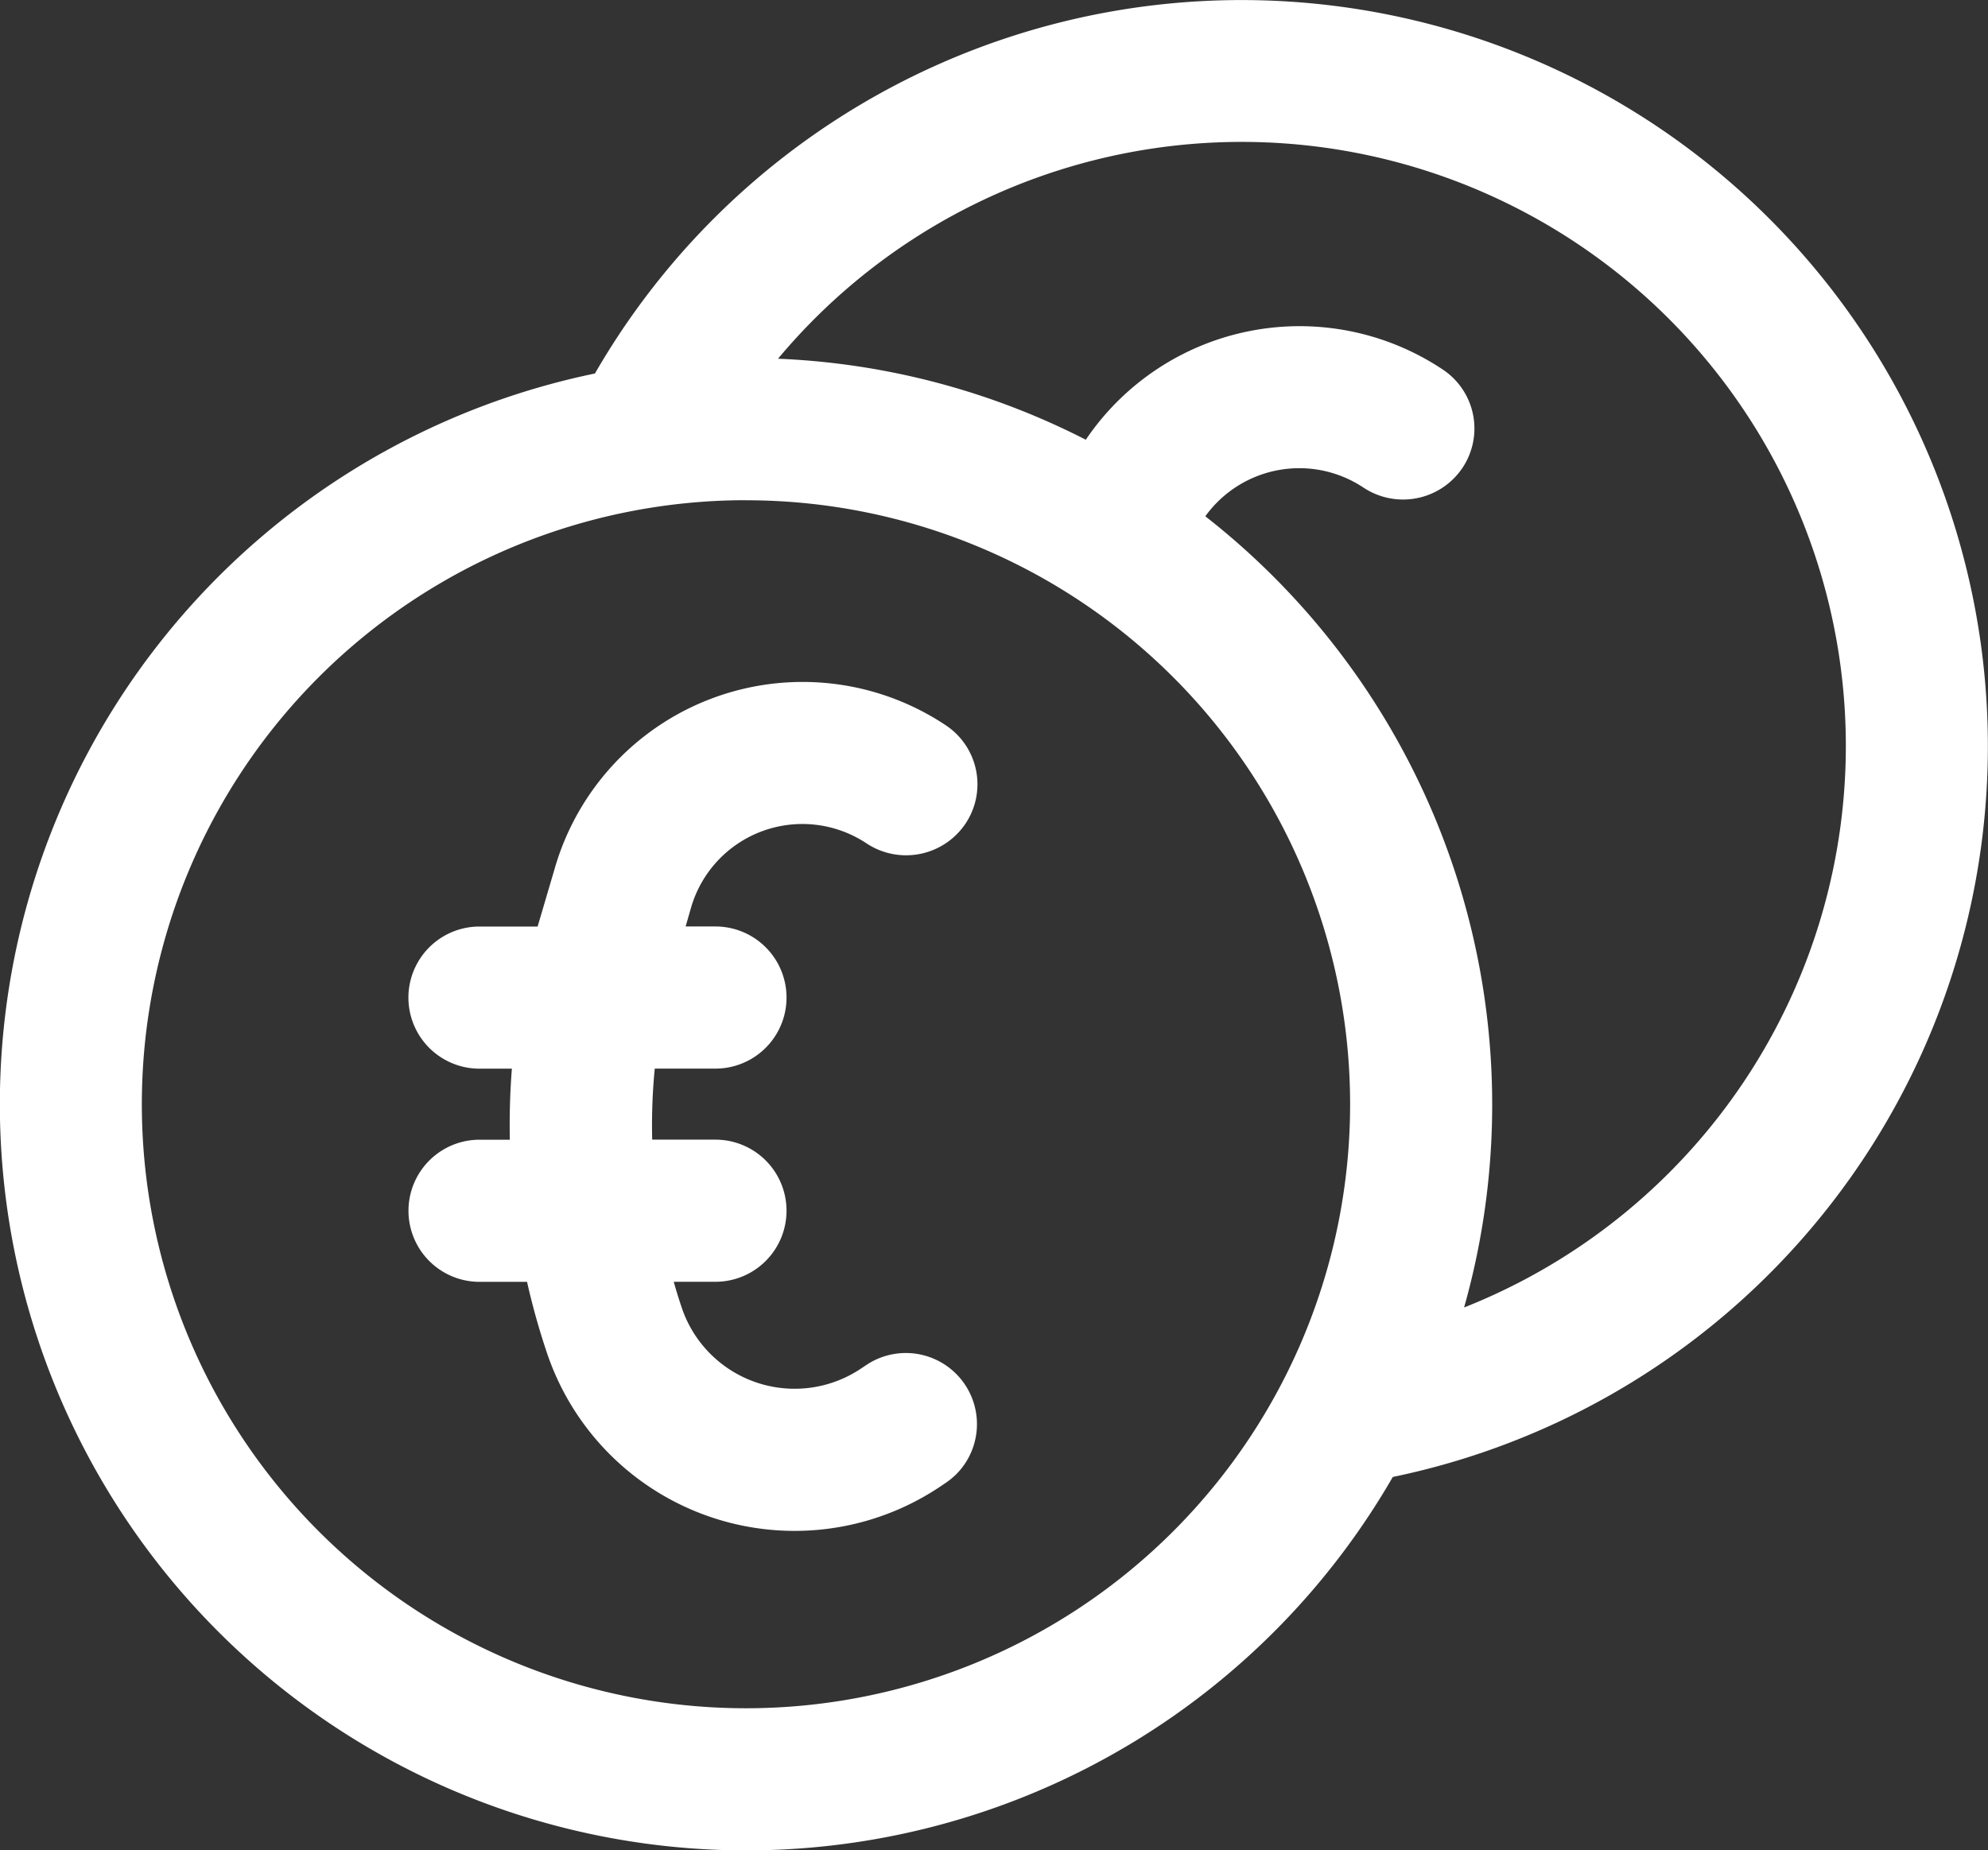 <svg xmlns="http://www.w3.org/2000/svg" width="30.274" height="28.184" viewBox="0 0 30.274 28.184">
  <rect x="0" y="0" width="30.274" height="28.184" fill="#333333" stroke="none"/>
  <path id="Path_2626" data-name="Path 2626" d="M17.393,18.025a11.366,11.366,0,1,0,12.15,16.808,11.366,11.366,0,1,0-12.15-16.808Zm2.3,1.931a9.2,9.2,0,1,1-9.2,9.2A9.2,9.2,0,0,1,19.7,19.955ZM16.52,26.449h-.885a1.082,1.082,0,0,0,0,2.165h.493q-.042.54-.031,1.082h-.461a1.082,1.082,0,0,0,0,2.165h.723a10.907,10.907,0,0,0,.3,1.073h0a3.979,3.979,0,0,0,5.982,2.052l.091-.061a1.211,1.211,0,0,0,.164-.134,1.083,1.083,0,0,0-1.365-1.667l-.091.061a1.814,1.814,0,0,1-2.727-.936h0q-.065-.193-.12-.389h.635a1.082,1.082,0,1,0,0-2.165h-.963a8.81,8.81,0,0,1,.039-1.082h.924a1.082,1.082,0,1,0,0-2.165h-.454l.081-.282a1.765,1.765,0,0,1,2.675-.983,1.09,1.09,0,0,0,1.505-.3,1.078,1.078,0,0,0-.3-1.5,3.929,3.929,0,0,0-5.957,2.19Zm14.115,5.8A9.2,9.2,0,1,0,20.181,17.8a11.3,11.3,0,0,1,4.687,1.234,3.929,3.929,0,0,1,5.435-1.07,1.078,1.078,0,0,1,.3,1.5,1.09,1.09,0,0,1-1.505.3,1.764,1.764,0,0,0-2.41.436,11.375,11.375,0,0,1,3.941,12.051Z" transform="translate(-8.333 -12.336)" fill="#fff" fill-rule="evenodd"/>
</svg>

